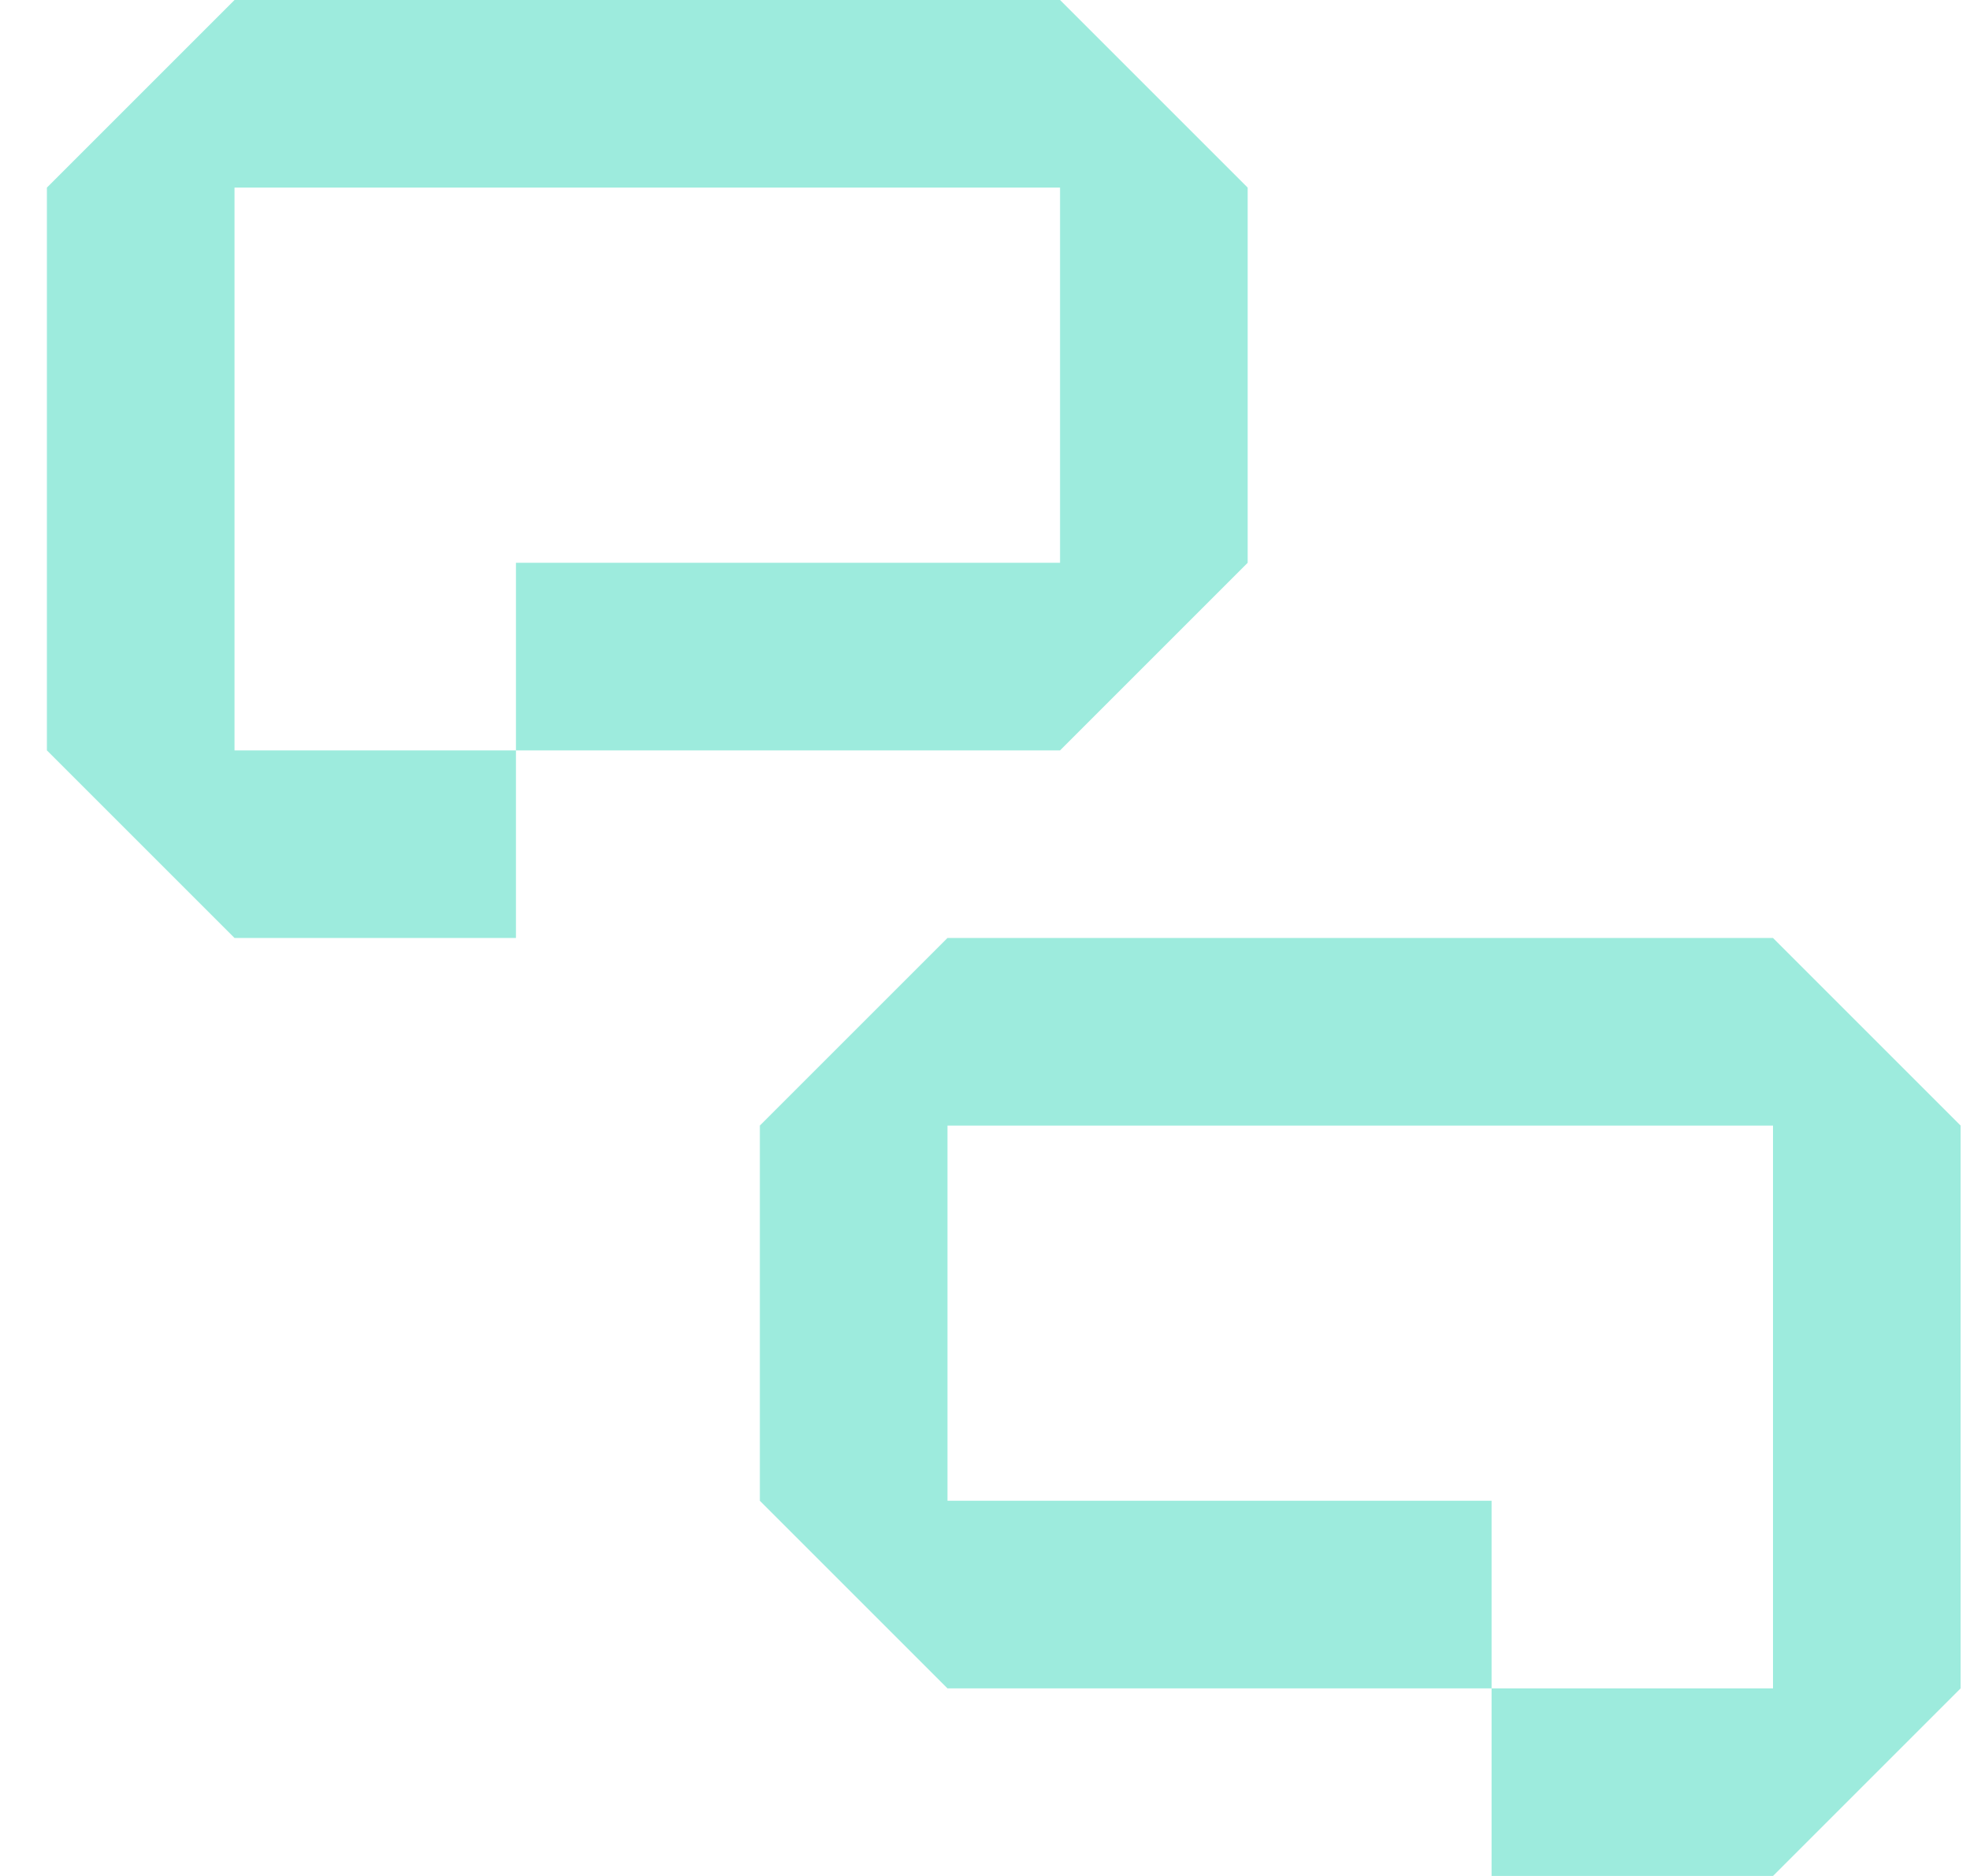 <svg width="21" height="20" viewBox="0 0 21 20" fill="none" xmlns="http://www.w3.org/2000/svg">
<path fill-rule="evenodd" clip-rule="evenodd" d="M0.5 2L2.5 1.33512e-06L11.3 0L13.3 2V6L11.3 8L5.5 8V10H2.5L0.5 8L0.5 2ZM5.5 8H2.5L2.5 2H11.3V6L5.5 6V8Z" fill="#9DEBDD"/>
<path fill-rule="evenodd" clip-rule="evenodd" d="M20.9 12L18.9 10L10.1 10L8.1 12V16L10.1 18L15.9 18V20H18.9L20.9 18V12ZM15.9 18H18.9V12H10.1V16L15.9 16V18Z" fill="#9DEBDD"/>
</svg>
